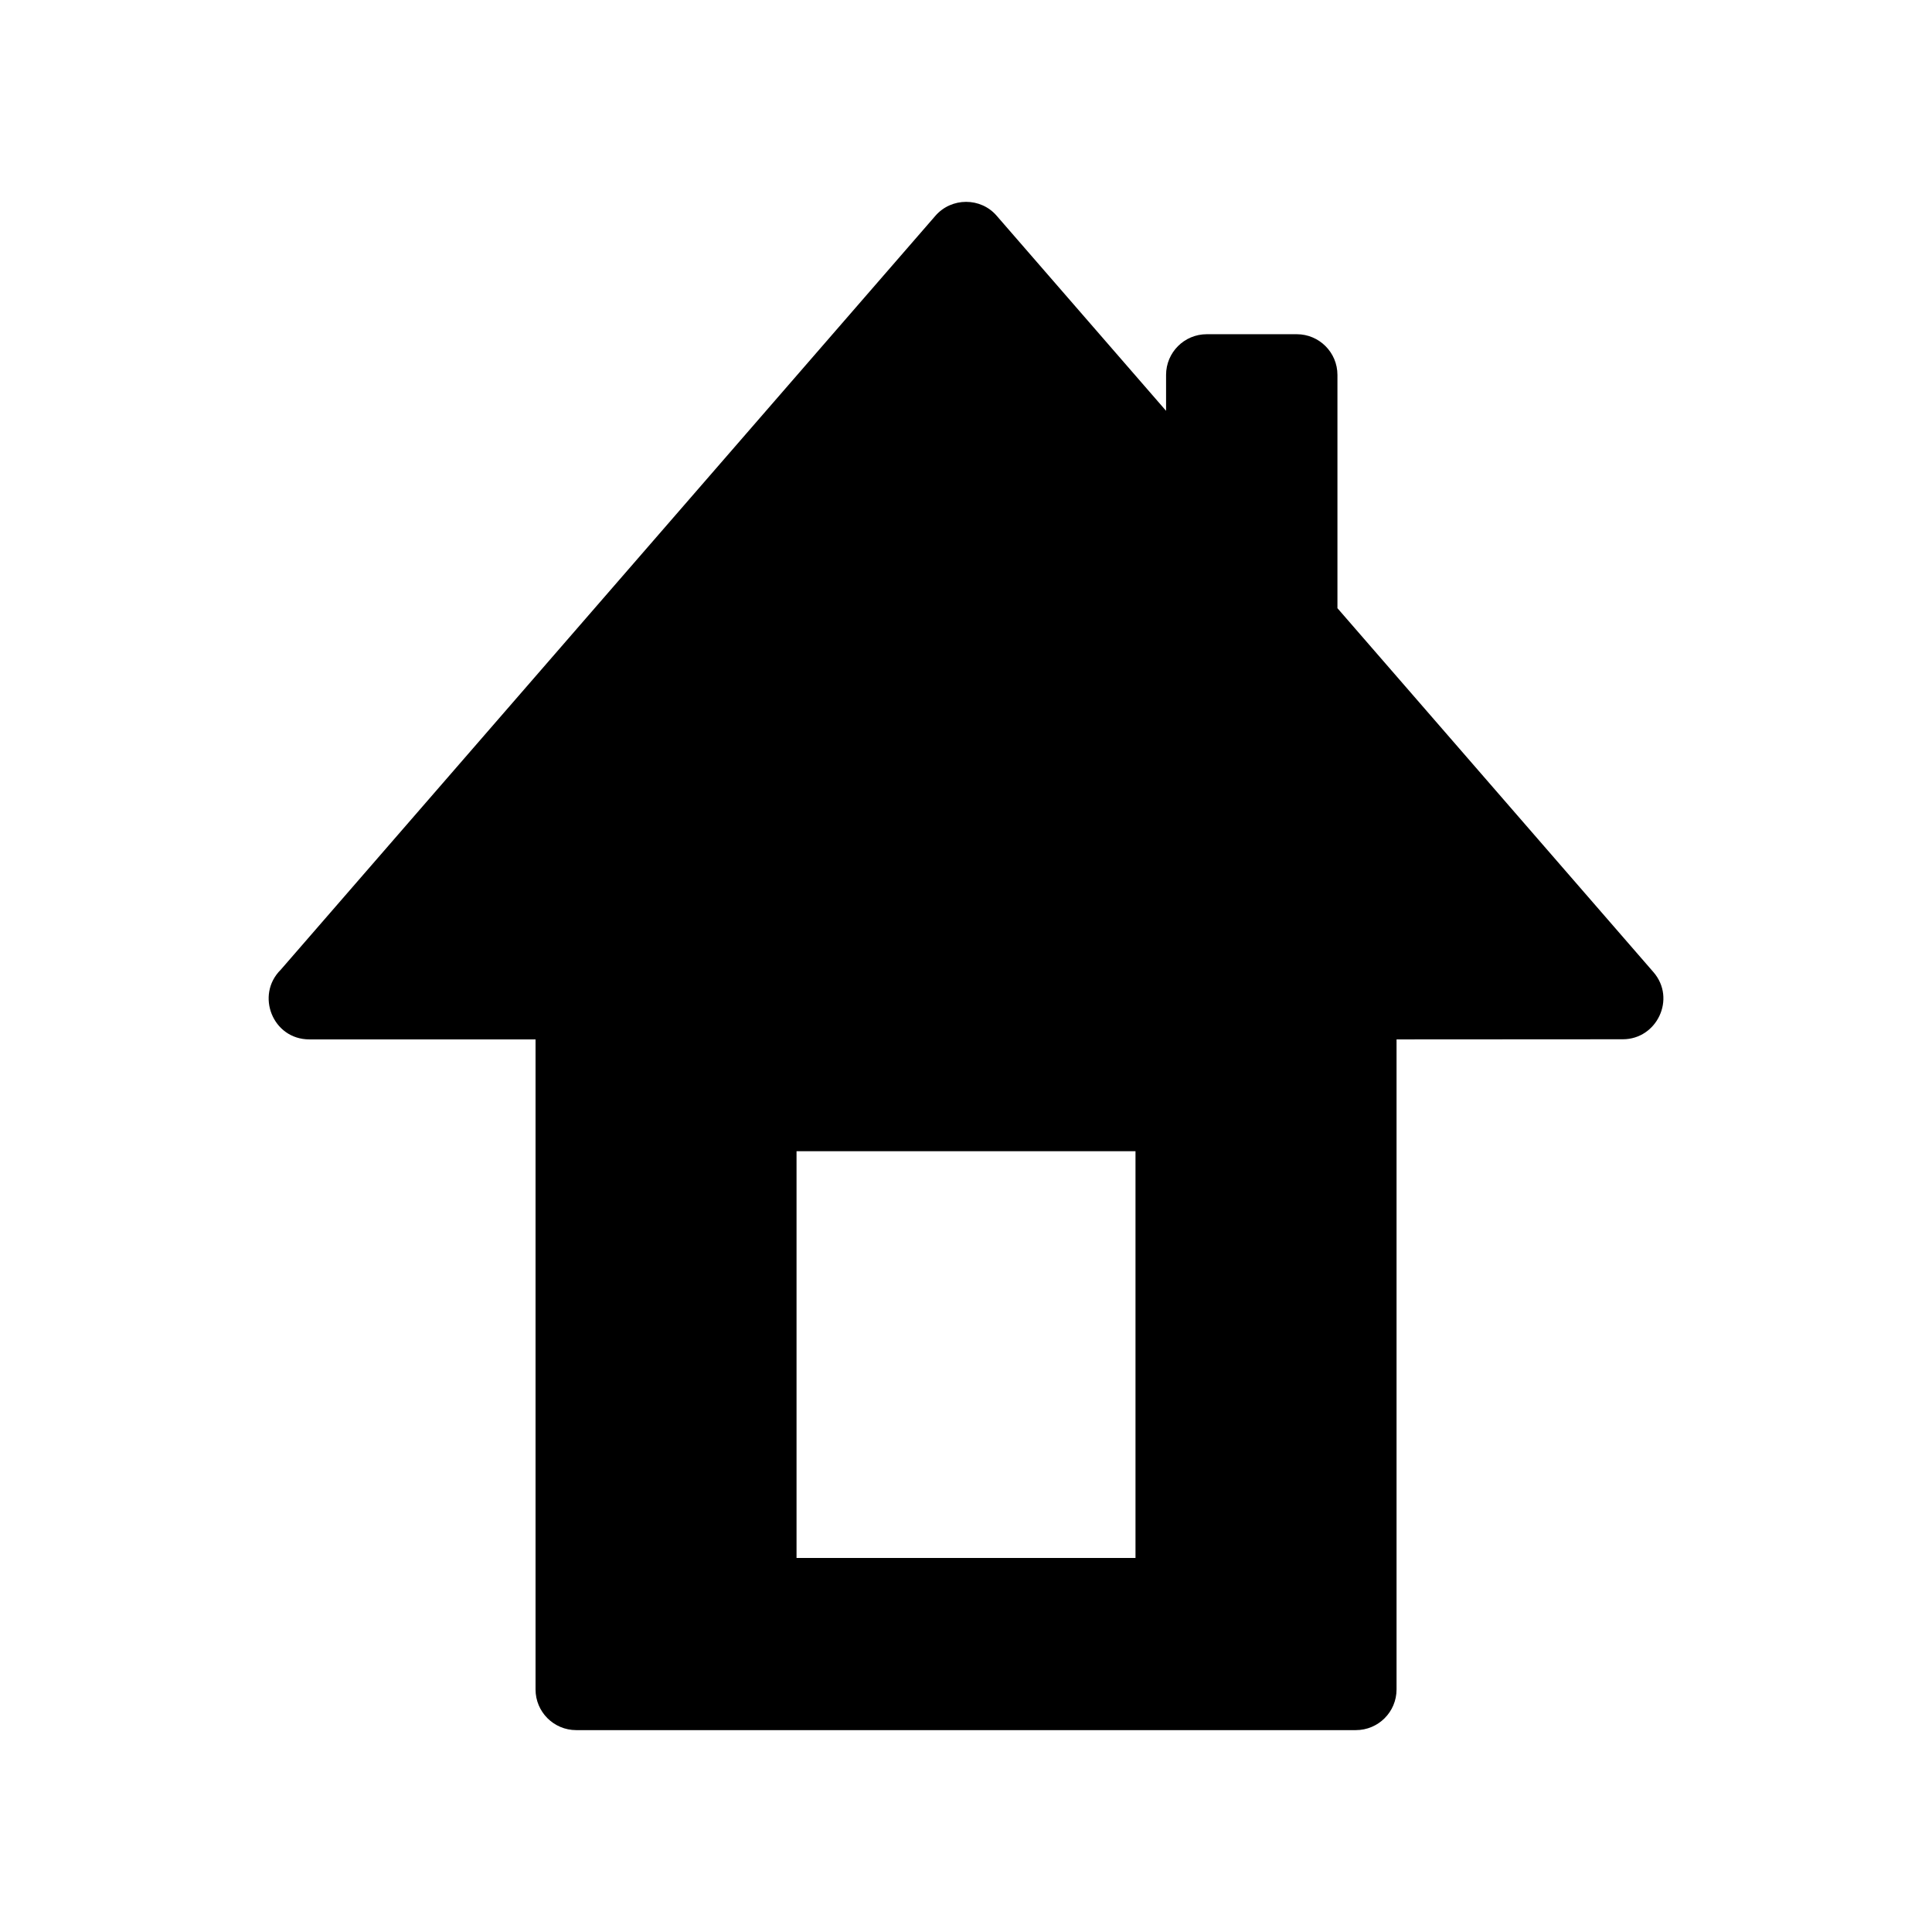<?xml version="1.0" encoding="UTF-8"?>
<!-- Uploaded to: ICON Repo, www.iconrepo.com, Generator: ICON Repo Mixer Tools -->
<svg fill="#000000" width="800px" height="800px" version="1.1" viewBox="144 144 512 512" xmlns="http://www.w3.org/2000/svg">
 <path d="m514.1 419.45v172.27c0 5.961-4.828 10.781-10.785 10.781h-206.61c-5.949 0-10.781-4.82-10.781-10.781v-172.27h-59.953c-9.715 0-14.34-11.773-7.566-18.465l173.48-199.79c4.266-4.926 12.027-4.941 16.258 0l44.879 51.68v-9.523c0-5.953 4.82-10.781 10.781-10.781h23.852c5.949 0 10.781 4.828 10.781 10.781v61.824l83.754 96.461c6.07 7.023 0.91 17.781-8.125 17.781l-59.957 0.035zm-159.01 29.633h89.828v107.8h-89.828z" fill-rule="evenodd"/>
</svg>